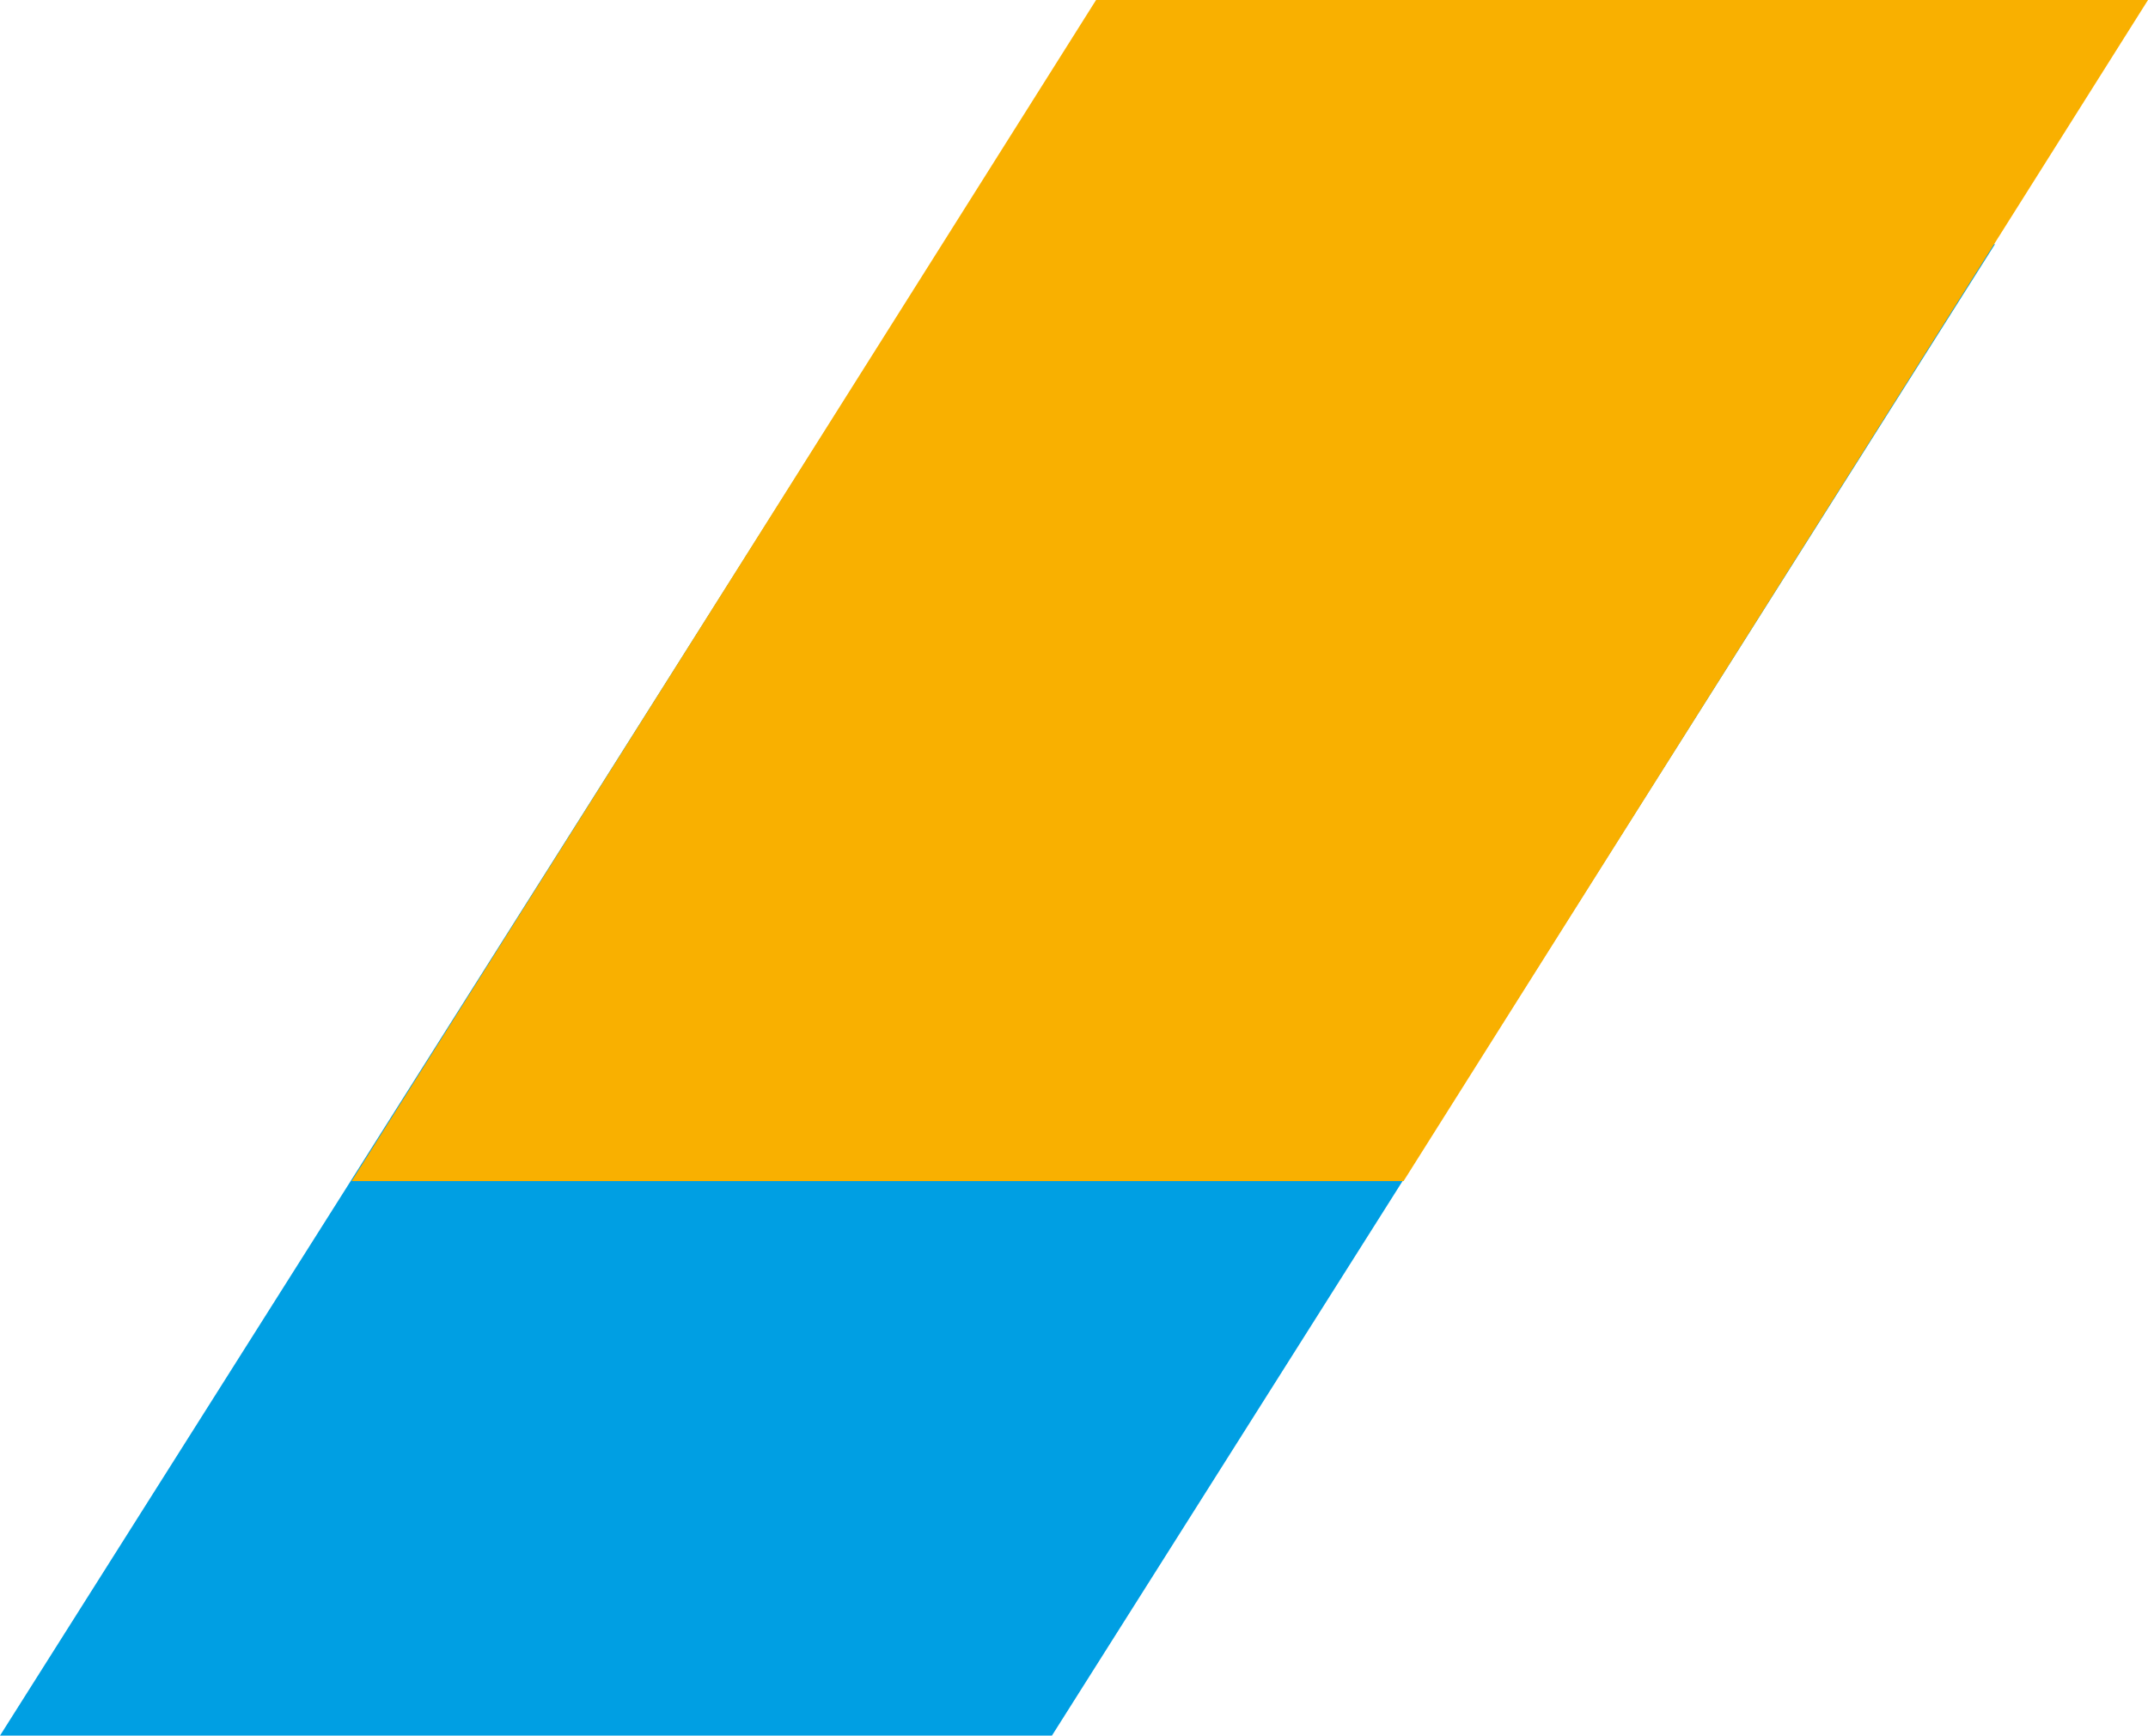 <?xml version="1.0" encoding="utf-8"?>
<!-- Generator: Adobe Illustrator 21.1.0, SVG Export Plug-In . SVG Version: 6.00 Build 0)  -->
<svg version="1.1" id="Capa_1" xmlns="http://www.w3.org/2000/svg" xmlns:xlink="http://www.w3.org/1999/xlink" x="0px" y="0px"
	 viewBox="0 0 146 118" style="enable-background:new 0 0 146 118;" xml:space="preserve">
<style type="text/css">
	.st0{fill:#009FE3;}
	.st1{fill:#F9B000;}
</style>
<polygon class="st0" points="64.1,16.6 0,118 71.5,118 135.6,16.6 "/>
<polygon class="st1" points="74.5,0 23.9,80.3 95.4,80.3 146,0 "/>
</svg>
